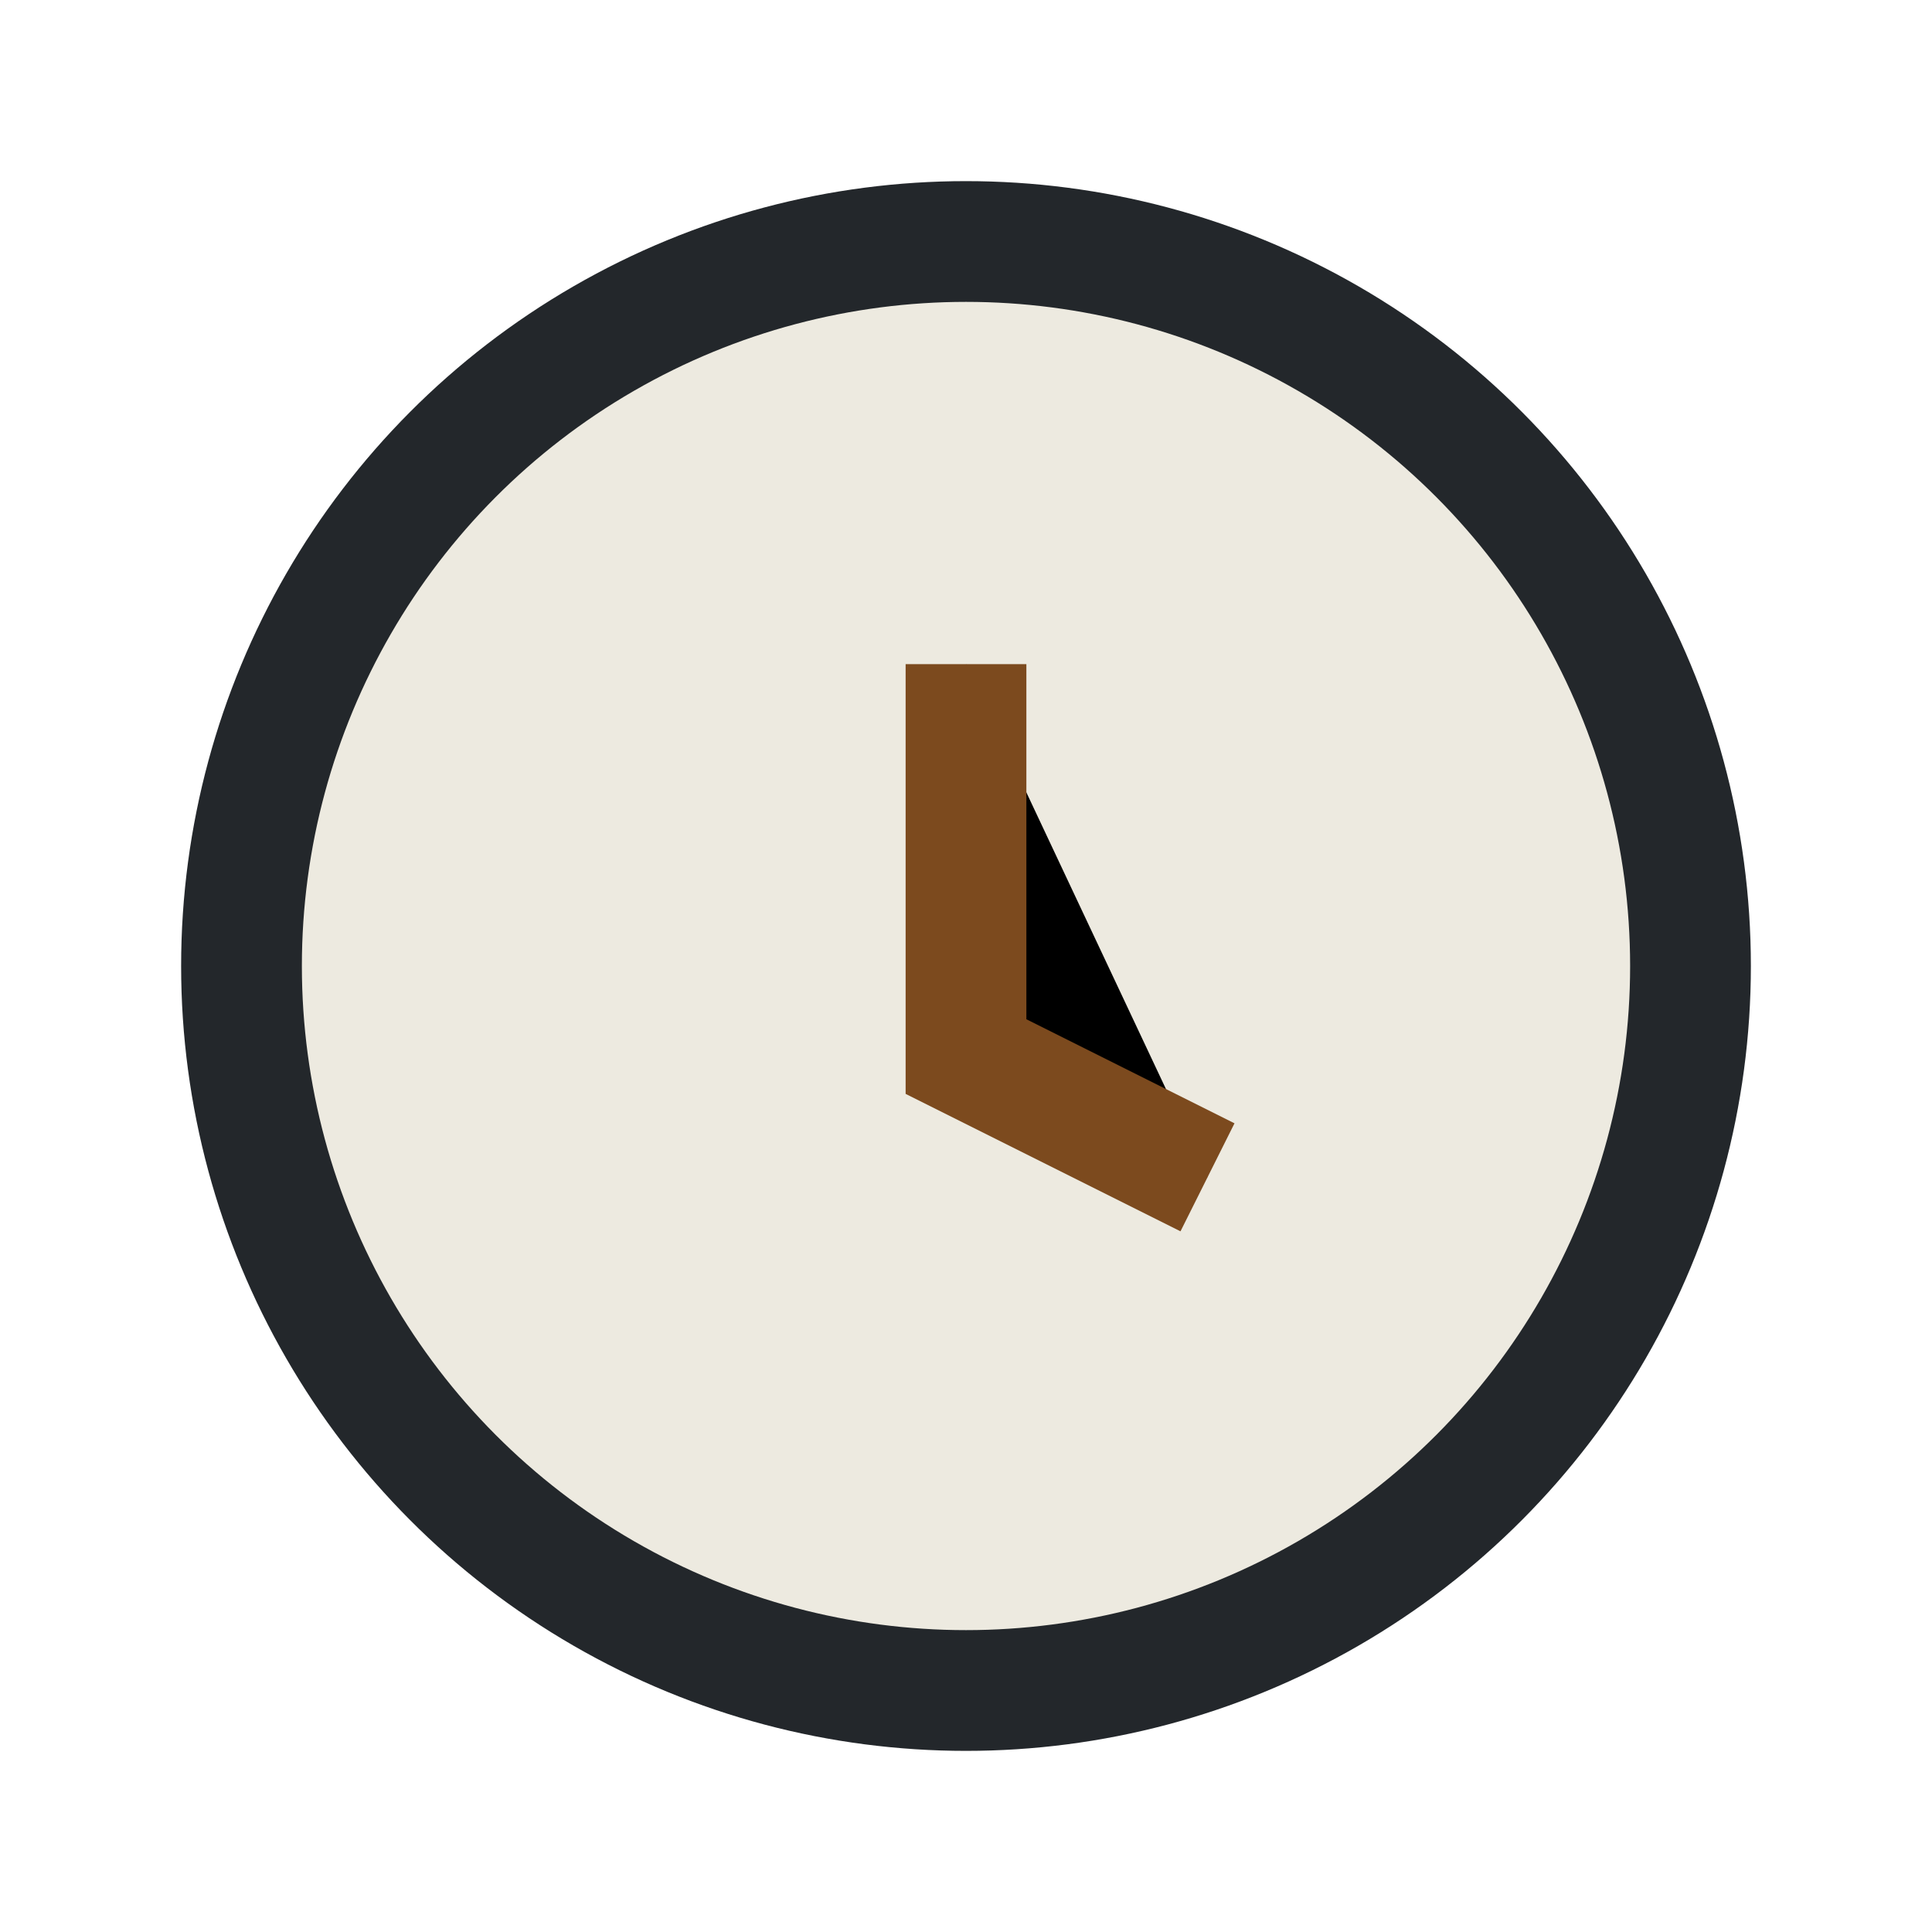 <?xml version="1.0" encoding="UTF-8"?>
<svg xmlns="http://www.w3.org/2000/svg" width="32" height="32" viewBox="0 0 32 32"><circle cx="16" cy="16" r="12" stroke="#23272b" stroke-width="2" fill="#EDEAE0"/><path d="M16 11v6.5l4 2" stroke="#7C4A1E" stroke-width="2"/></svg>